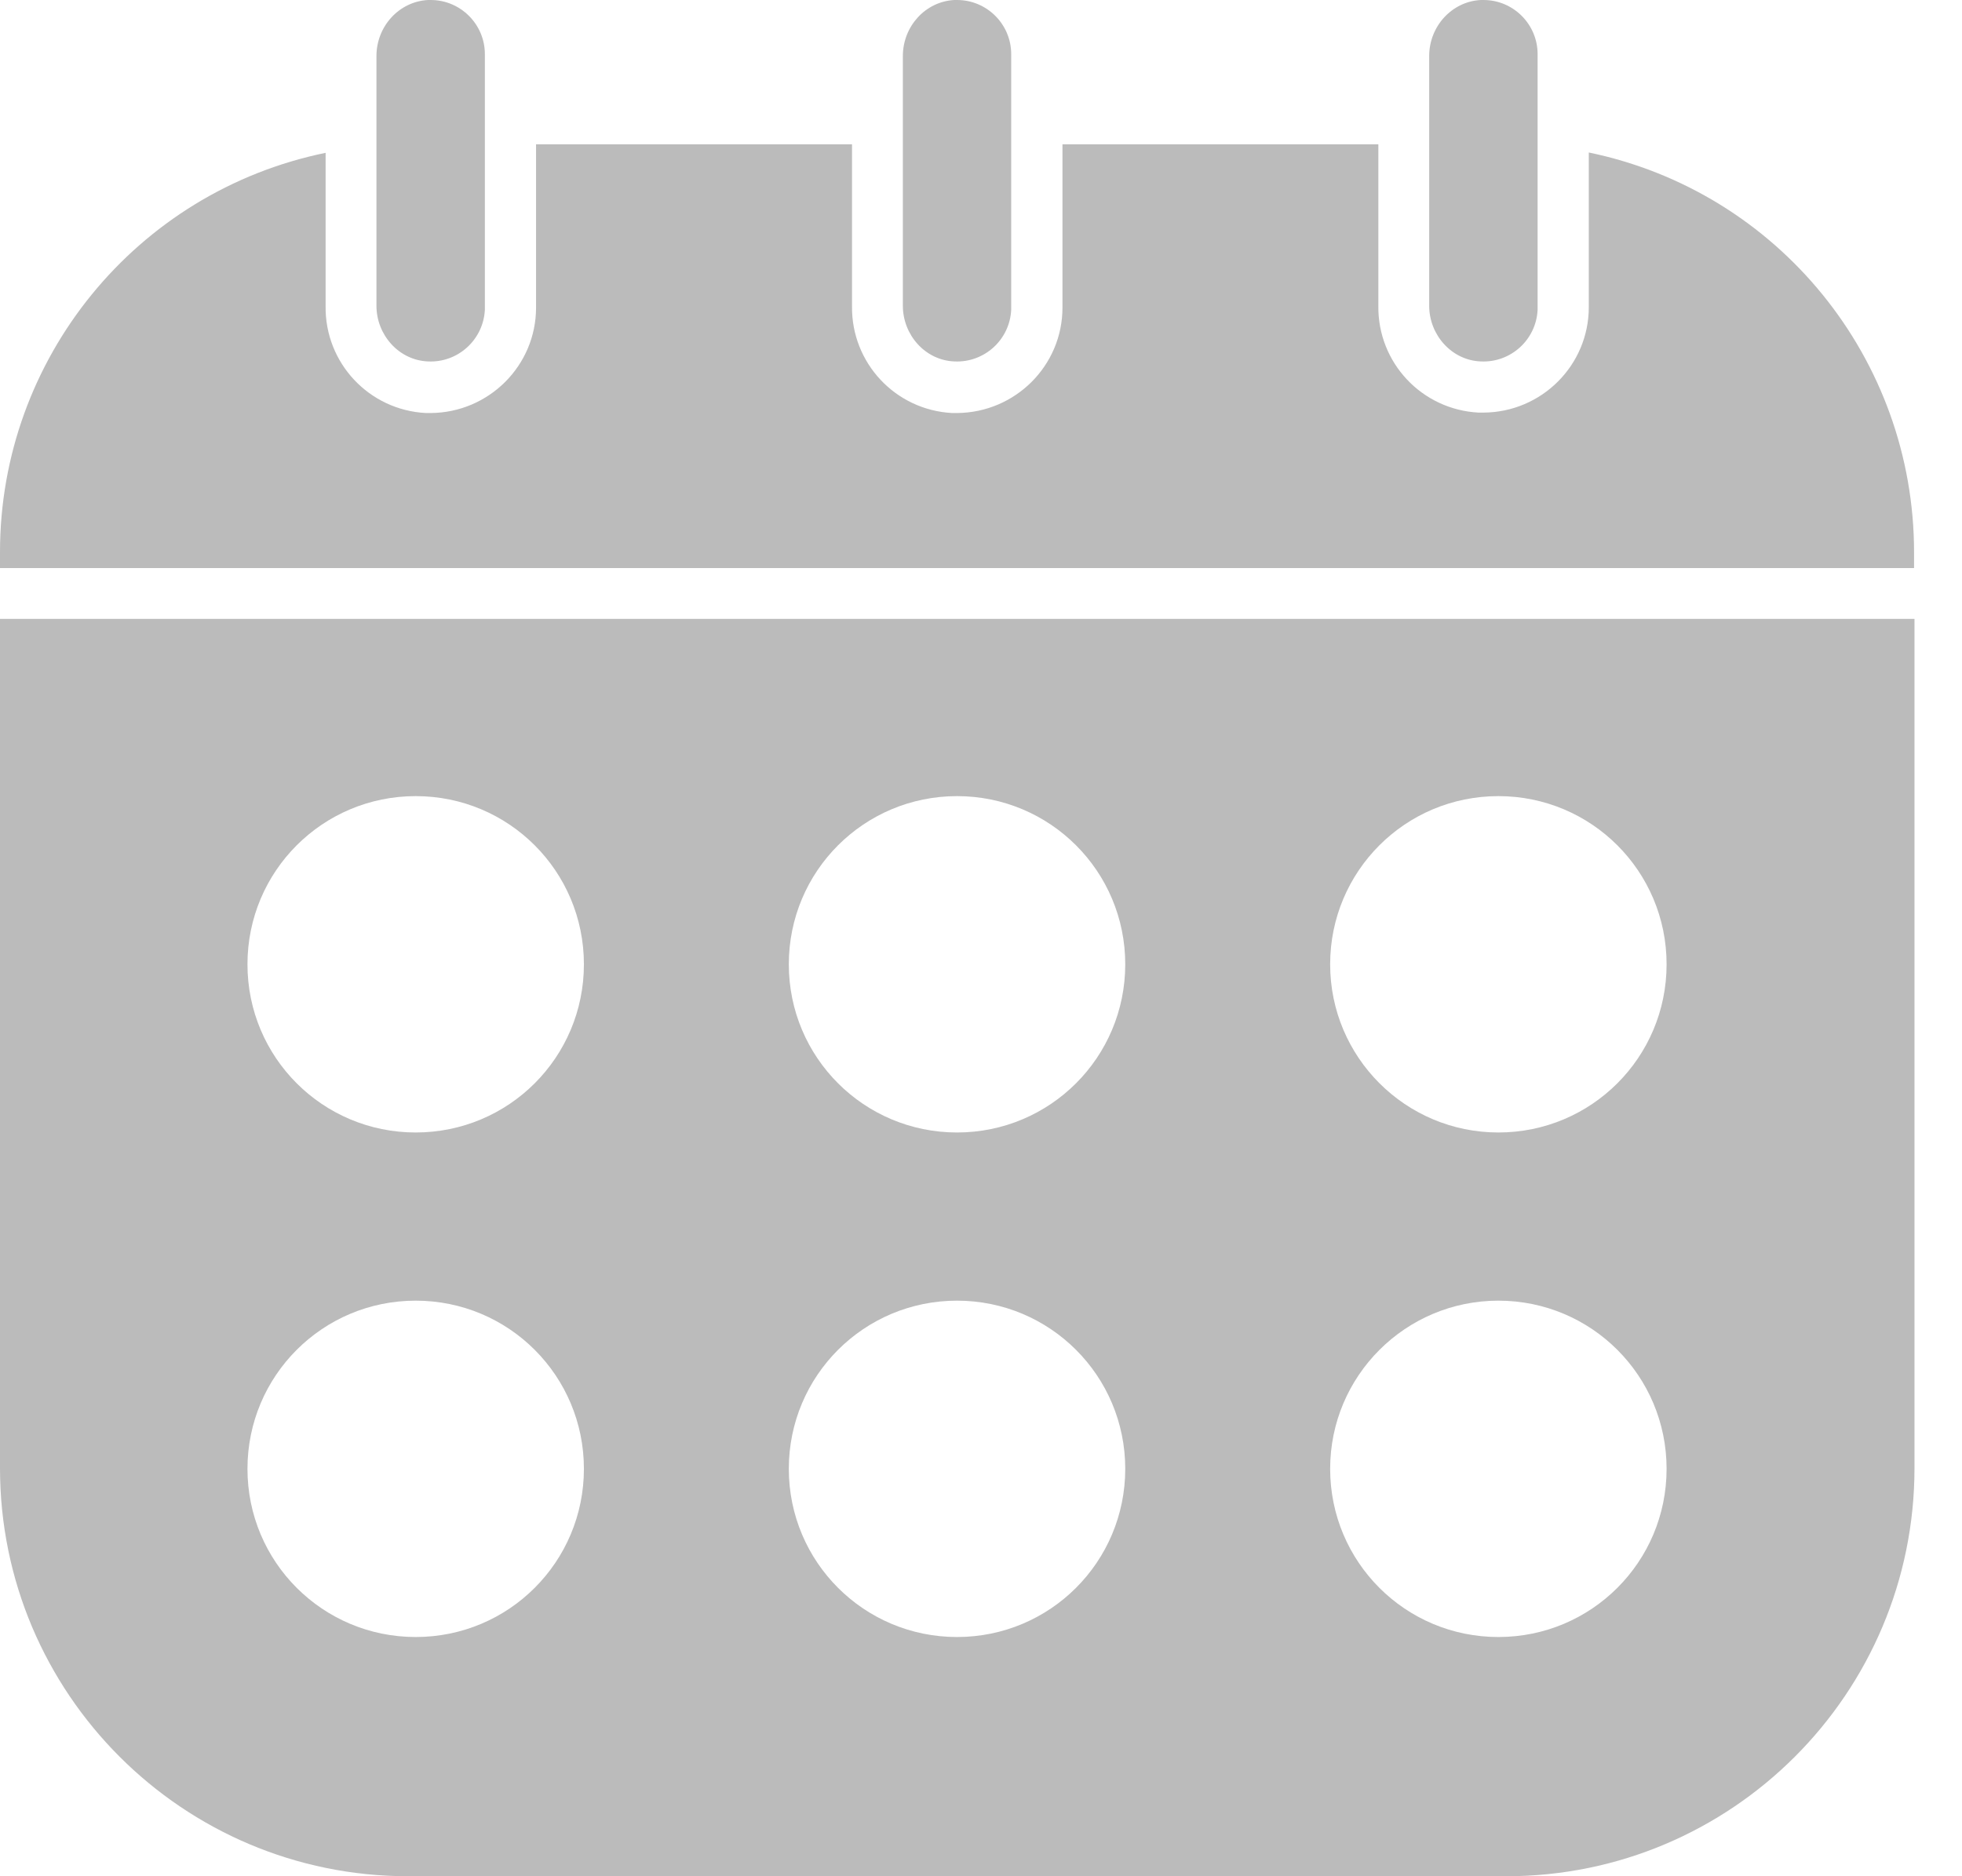 <?xml version="1.0" encoding="UTF-8"?>
<svg xmlns="http://www.w3.org/2000/svg" width="23" height="22" viewBox="0 0 23 22" fill="none">
  <path d="M5.018 4.238C5.368 4.255 5.666 3.984 5.684 3.633C5.684 3.624 5.684 3.611 5.684 3.602V0.635C5.684 0.285 5.399 0 5.049 0C5.04 0 5.027 0 5.018 0C4.676 0.018 4.413 0.311 4.413 0.657V3.585C4.413 3.927 4.676 4.225 5.018 4.238Z" fill="#BBBBBB"></path>
  <path d="M11.188 4.238C11.539 4.255 11.837 3.984 11.854 3.633C11.854 3.624 11.854 3.616 11.854 3.602V0.635C11.854 0.285 11.57 0 11.219 0C11.21 0 11.197 0 11.188 0C10.846 0.018 10.584 0.311 10.584 0.657V3.585C10.584 3.927 10.846 4.225 11.188 4.238Z" fill="#BBBBBB"></path>
  <path d="M17.359 4.238C17.71 4.255 18.008 3.984 18.025 3.633C18.025 3.624 18.025 3.616 18.025 3.602V0.635C18.025 0.285 17.741 0 17.39 0C17.381 0 17.368 0 17.359 0C17.017 0.018 16.754 0.311 16.754 0.657V3.585C16.754 3.927 17.017 4.225 17.359 4.238Z" fill="#BBBBBB"></path>
  <path d="M18.625 1.788V3.602C18.625 4.282 18.073 4.834 17.39 4.838C17.372 4.838 17.35 4.838 17.333 4.838C16.666 4.803 16.149 4.251 16.158 3.585V1.692H12.455V3.607C12.455 4.286 11.903 4.838 11.219 4.843H11.162C10.496 4.808 9.979 4.255 9.988 3.589V1.692H6.284V3.607C6.284 4.286 5.732 4.838 5.049 4.843H4.992C4.325 4.808 3.808 4.255 3.817 3.589V1.792C1.595 2.248 0 4.207 0 6.473V6.661H22.438V6.477C22.438 4.207 20.847 2.248 18.625 1.788Z" fill="#BBBBBB"></path>
  <path d="M0 17.214C0 19.857 2.143 22 4.786 22H17.657C20.3 22 22.443 19.857 22.443 17.214V7.257H0V17.214ZM15.593 11.307C15.593 10.216 16.474 9.335 17.565 9.335C18.656 9.335 19.537 10.216 19.537 11.307C19.537 12.398 18.656 13.279 17.565 13.279C16.478 13.279 15.593 12.398 15.593 11.307ZM17.565 15.251C18.656 15.251 19.537 16.132 19.537 17.223C19.537 18.314 18.656 19.195 17.565 19.195C16.474 19.195 15.593 18.314 15.593 17.223C15.593 16.132 16.478 15.251 17.565 15.251ZM9.247 11.307C9.247 10.216 10.128 9.335 11.219 9.335C12.31 9.335 13.191 10.216 13.191 11.307C13.191 12.398 12.31 13.279 11.219 13.279C10.128 13.279 9.247 12.398 9.247 11.307ZM11.219 15.251C12.31 15.251 13.191 16.132 13.191 17.223C13.191 18.314 12.31 19.195 11.219 19.195C10.128 19.195 9.247 18.314 9.247 17.223C9.247 16.132 10.128 15.251 11.219 15.251ZM2.901 11.307C2.901 10.216 3.782 9.335 4.873 9.335C5.965 9.335 6.845 10.216 6.845 11.307C6.845 12.398 5.965 13.279 4.873 13.279C3.782 13.279 2.901 12.398 2.901 11.307ZM4.873 15.251C5.965 15.251 6.845 16.132 6.845 17.223C6.845 18.314 5.965 19.195 4.873 19.195C3.782 19.195 2.901 18.314 2.901 17.223C2.901 16.132 3.782 15.251 4.873 15.251Z" fill="#BBBBBB"></path>
</svg>
